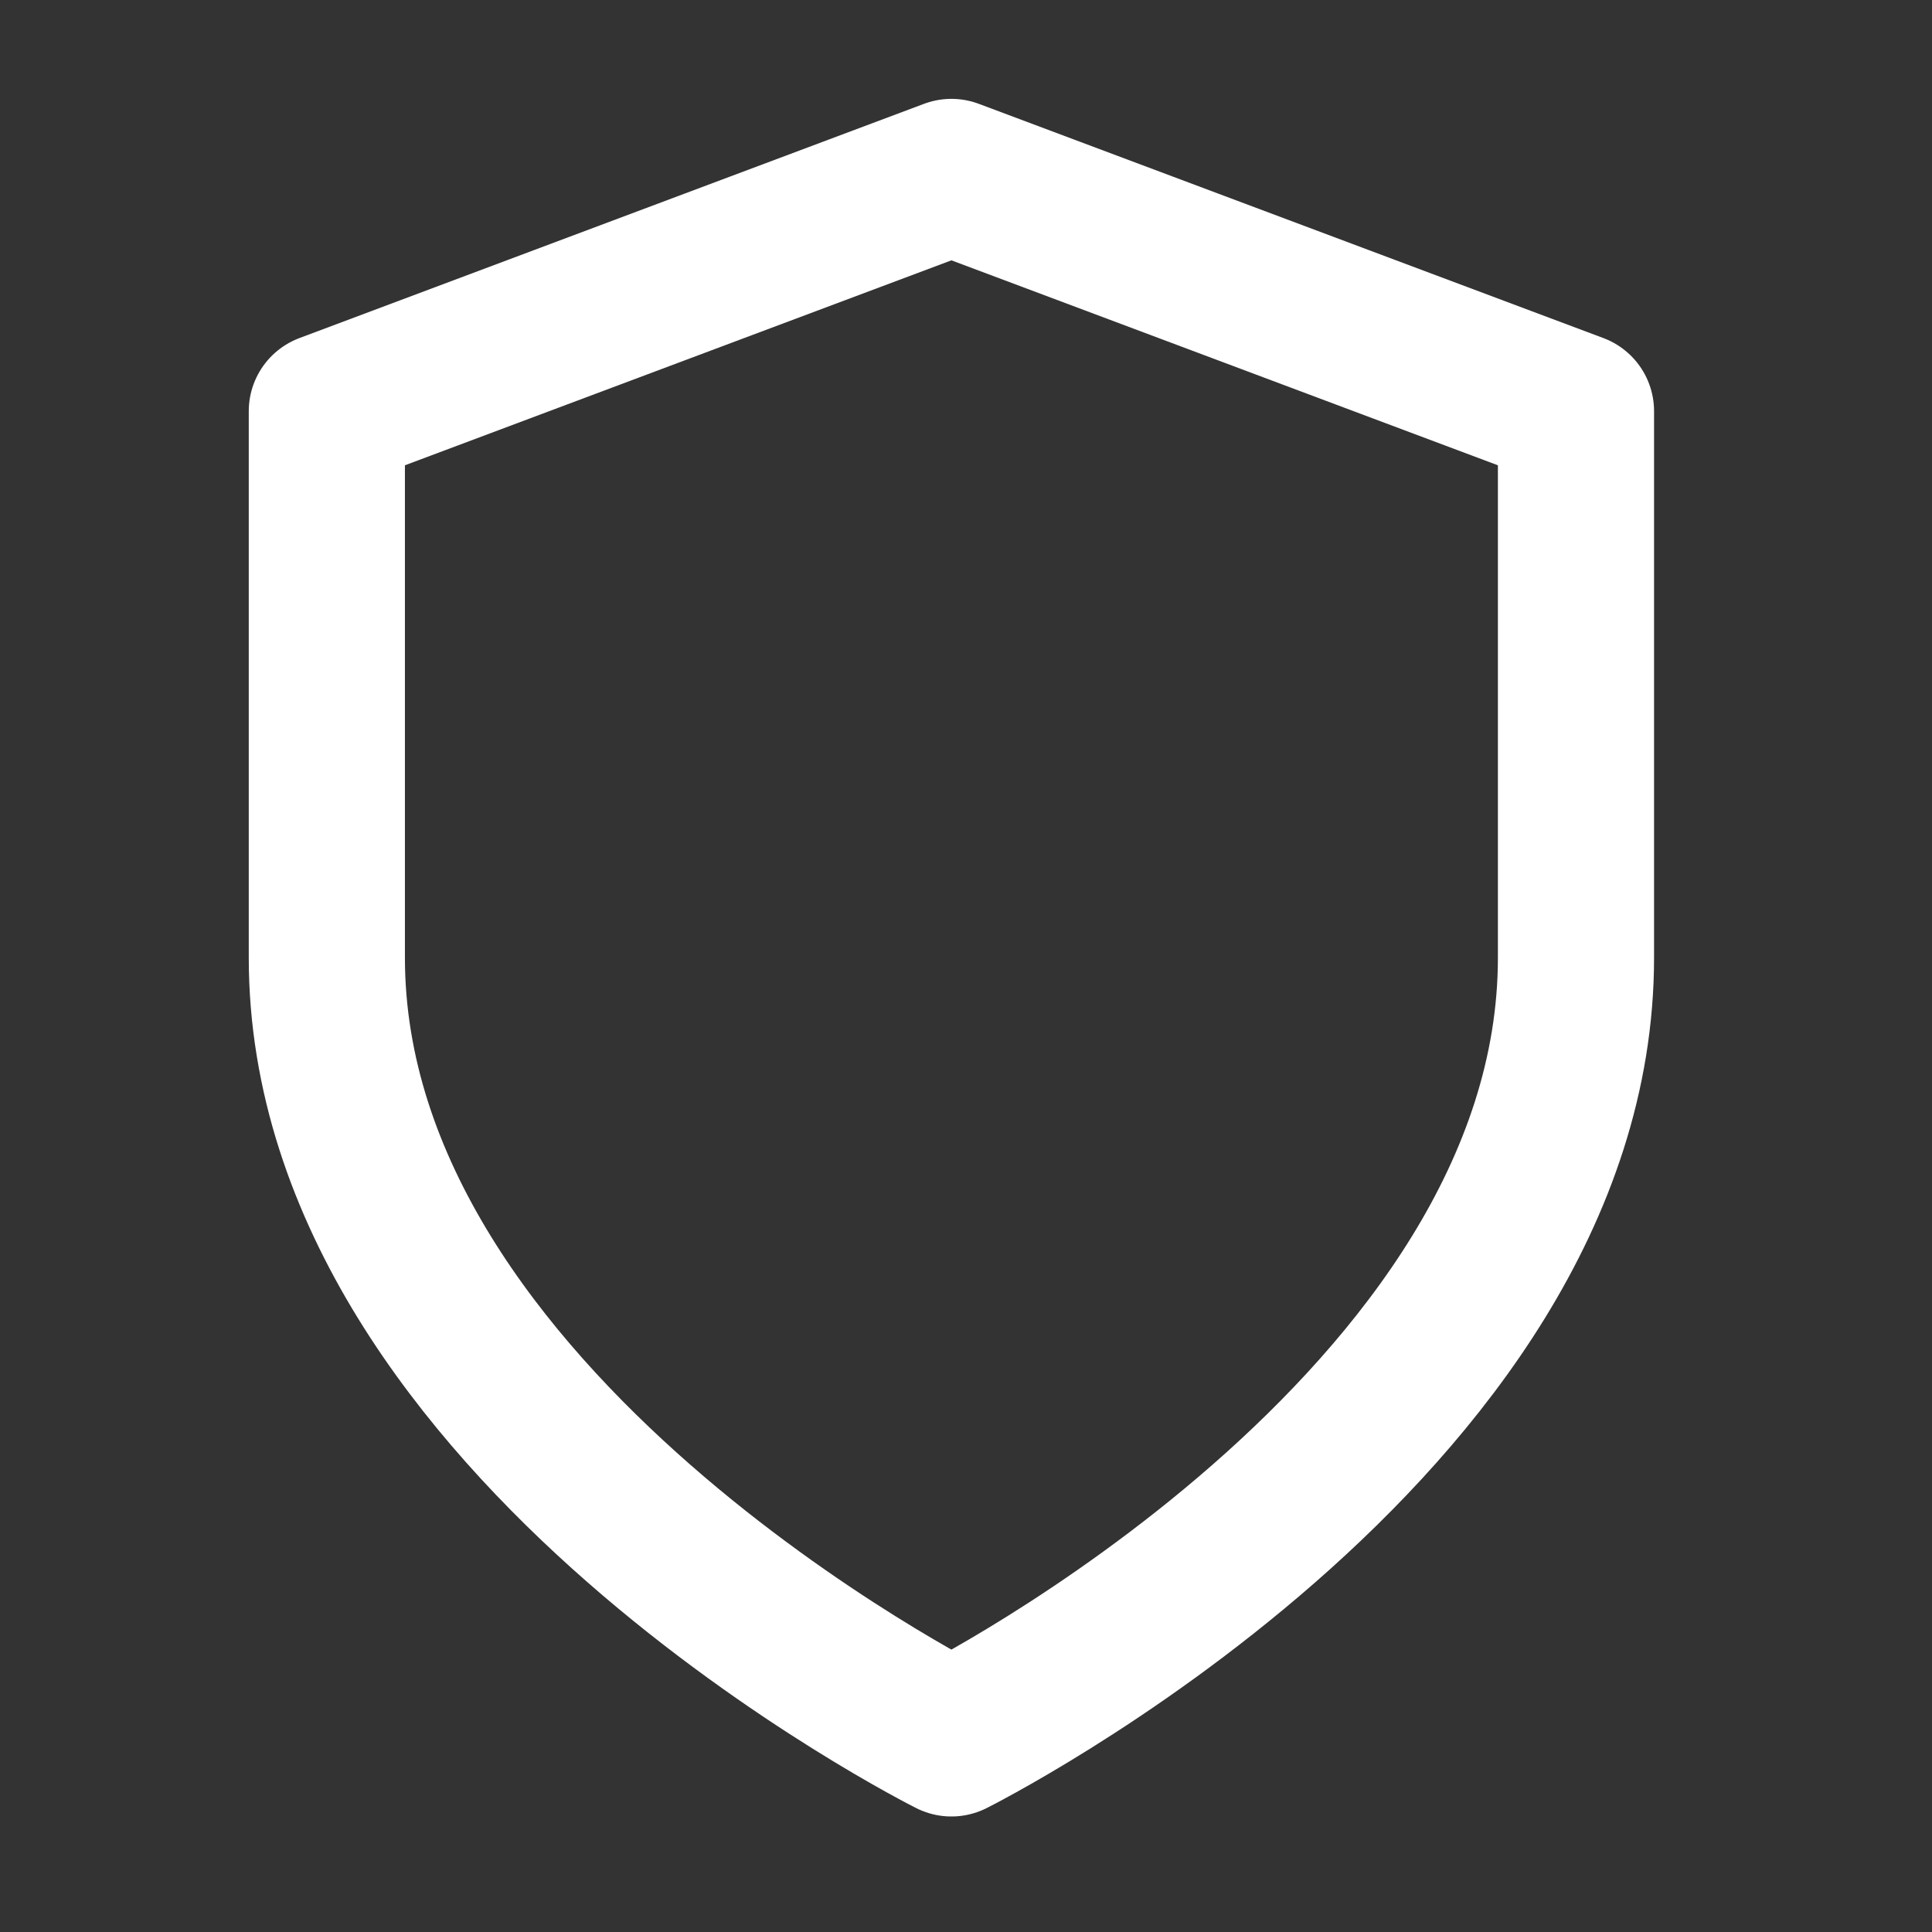 <?xml version="1.0" encoding="UTF-8"?> <svg xmlns="http://www.w3.org/2000/svg" width="29" height="29" viewBox="0 0 29 29" fill="none"><rect x="0" y="0" width="29" height="29" fill="#333333" stroke="none"/><path d="M14.281 26.094C14.281 26.094 23.656 21.406 23.656 14.375V6.172L14.281 2.656L4.906 6.172V14.375C4.906 21.406 14.281 26.094 14.281 26.094Z" stroke="white" stroke-width="2.344" stroke-linecap="round" stroke-linejoin="round"></path></svg> 